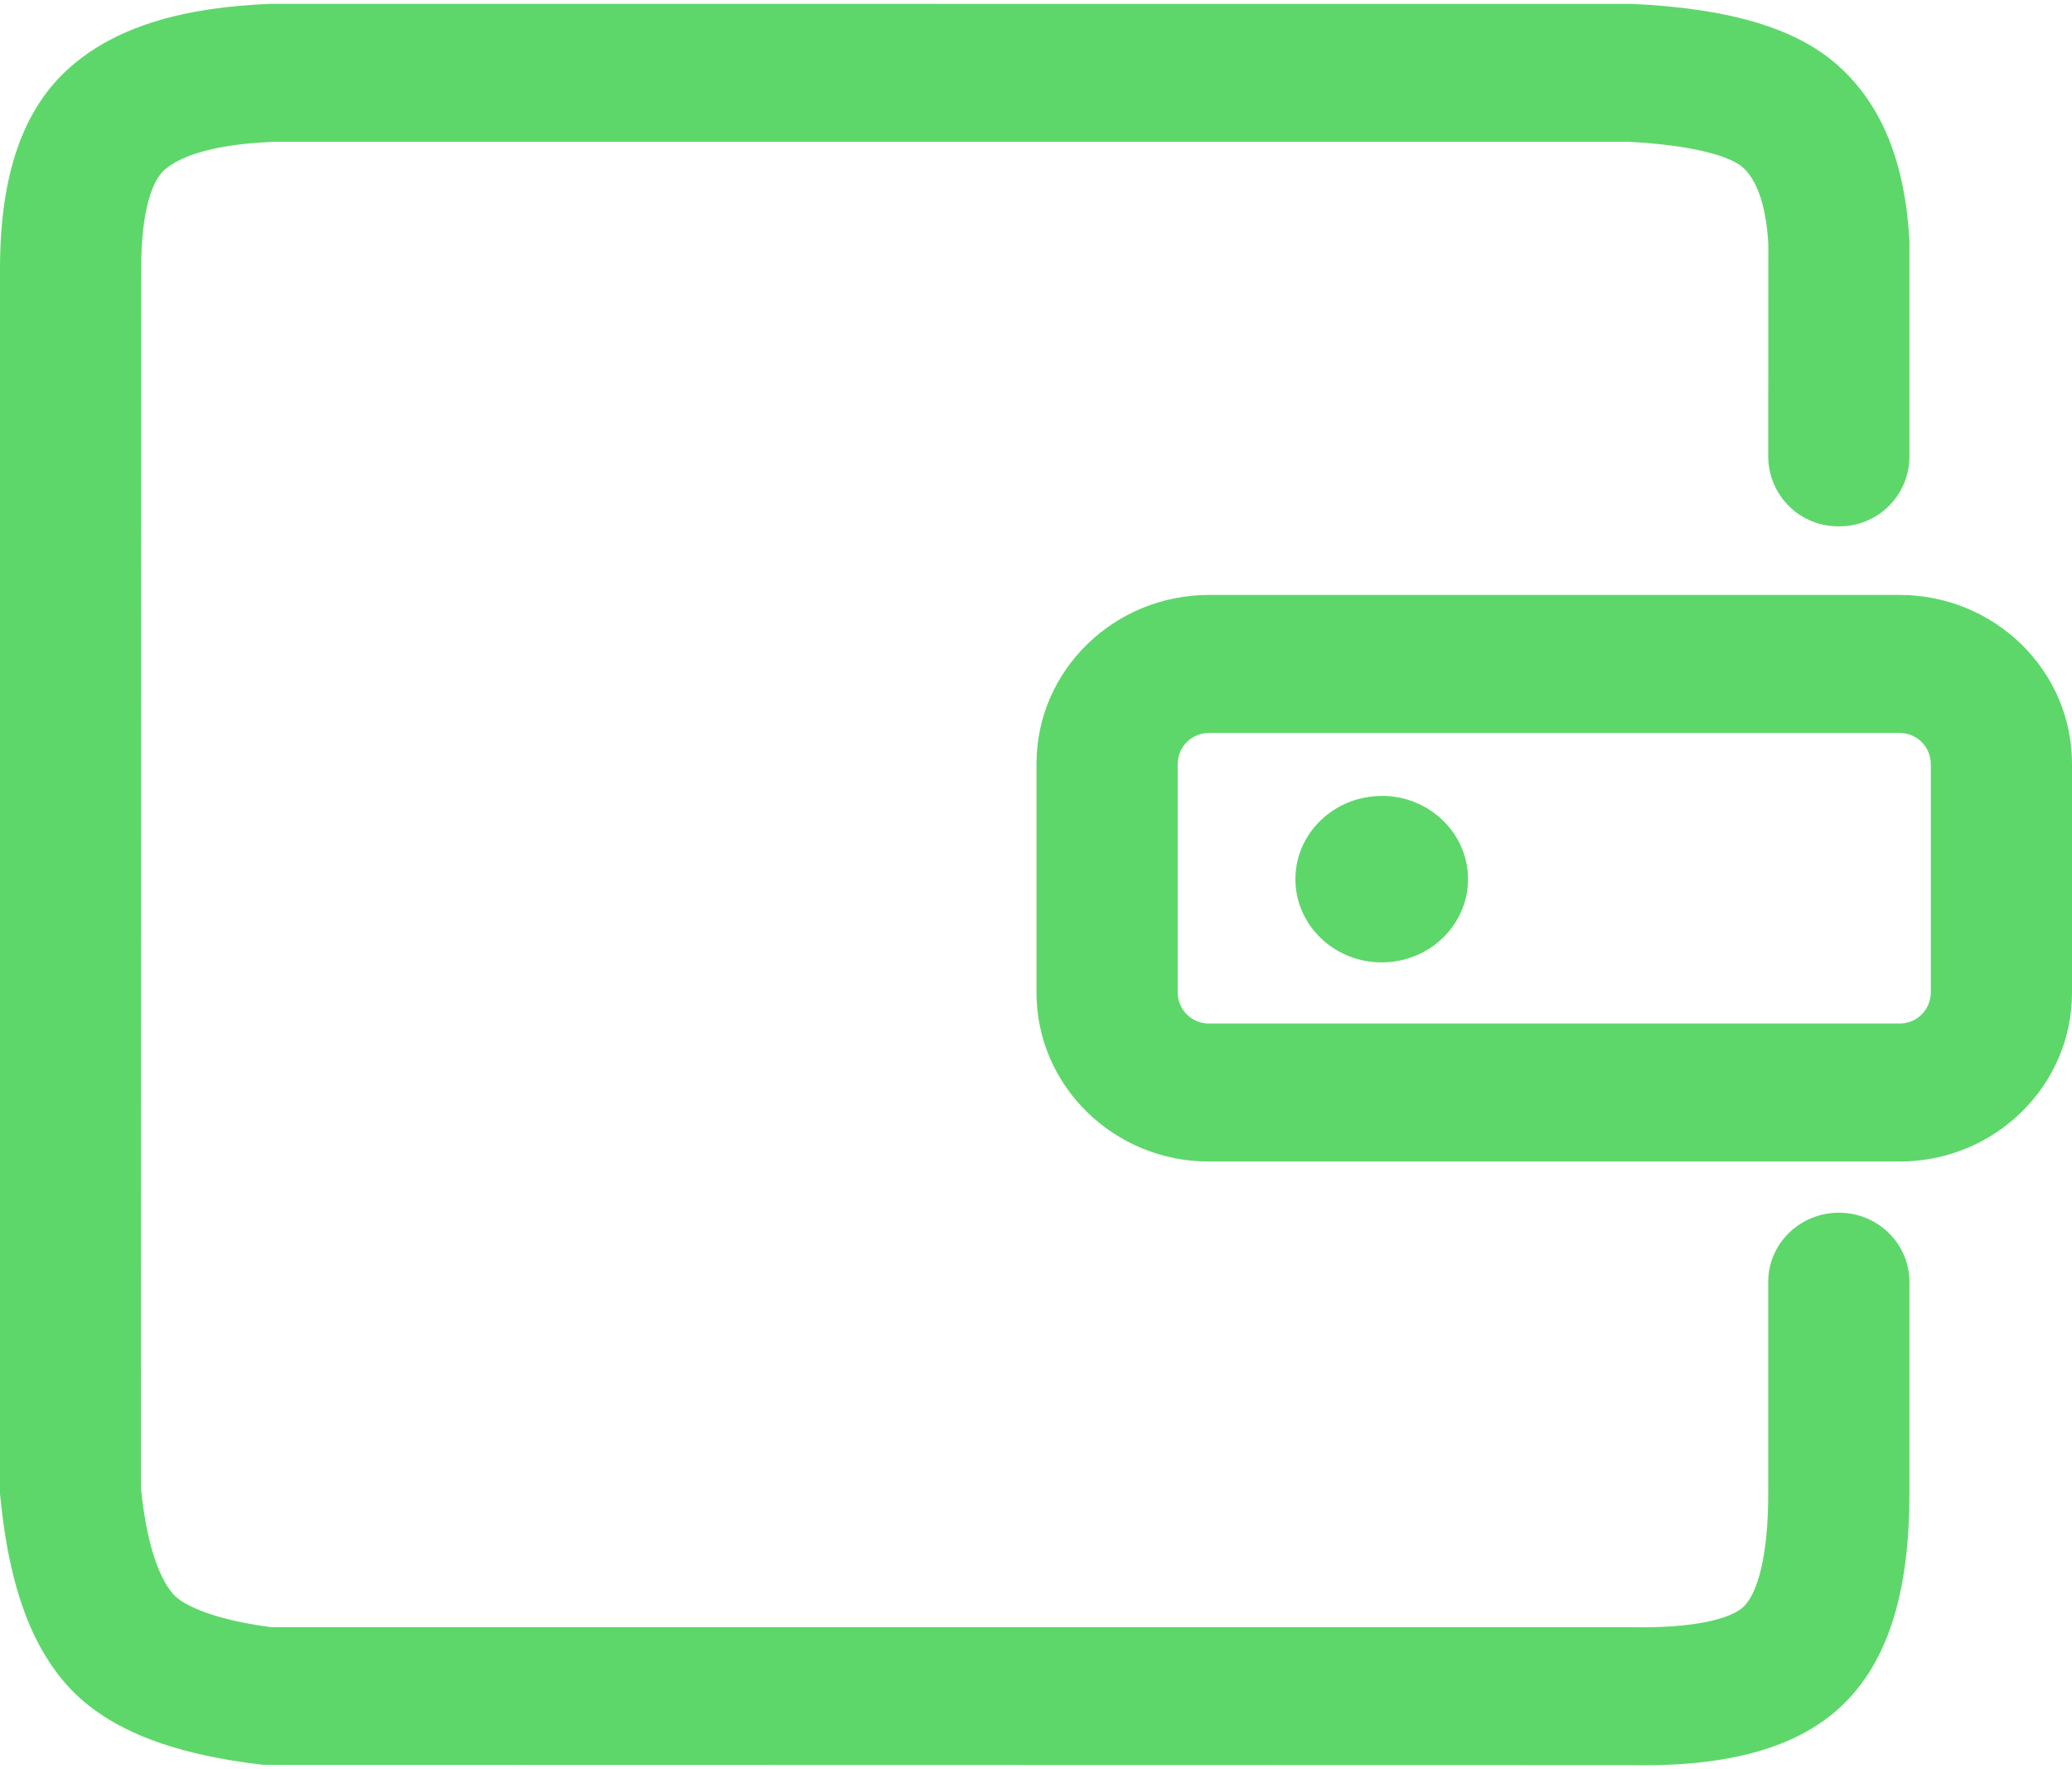 <?xml version="1.0" encoding="UTF-8"?> <svg xmlns="http://www.w3.org/2000/svg" width="41" height="35" viewBox="0 0 41 35" fill="none"><path d="M23.924 14.501C23.761 14.5 23.605 14.563 23.489 14.677C23.373 14.79 23.307 14.945 23.304 15.108V19.642C23.307 19.805 23.373 19.96 23.49 20.074C23.606 20.188 23.763 20.251 23.925 20.249H37.585C37.748 20.251 37.904 20.188 38.021 20.074C38.137 19.96 38.204 19.805 38.206 19.642V15.108C38.204 14.945 38.137 14.79 38.021 14.676C37.904 14.562 37.748 14.499 37.585 14.501H23.924ZM32.3 0.077C34.19 0.167 35.549 0.54 36.41 1.332C37.261 2.115 37.697 3.248 37.783 4.749V9.048C37.779 9.414 37.63 9.763 37.368 10.019C37.106 10.275 36.754 10.417 36.388 10.413C36.206 10.415 36.026 10.382 35.858 10.314C35.689 10.247 35.535 10.147 35.406 10.02C35.276 9.893 35.172 9.742 35.101 9.575C35.029 9.409 34.992 9.229 34.989 9.048L34.991 4.827C34.946 4.048 34.76 3.564 34.493 3.318C34.235 3.08 33.448 2.867 32.232 2.806H5.426C4.325 2.847 3.61 3.056 3.264 3.353C2.997 3.58 2.796 4.208 2.794 5.292L2.788 29.421C2.89 30.474 3.122 31.178 3.419 31.528C3.645 31.795 4.344 32.061 5.373 32.192H32.261C33.52 32.217 34.262 32.028 34.512 31.776C34.788 31.495 34.989 30.757 34.989 29.55V25.358C34.989 24.605 35.615 23.992 36.388 23.992C37.158 23.992 37.783 24.605 37.783 25.358V29.55C37.783 31.395 37.406 32.775 36.523 33.67C35.613 34.593 34.165 34.962 32.232 34.921L5.207 34.915C3.368 34.702 2.05 34.197 1.265 33.269C0.553 32.428 0.158 31.229 0 29.552V5.29C0.004 3.494 0.435 2.143 1.423 1.299C2.329 0.52 3.637 0.141 5.373 0.075L32.3 0.077ZM37.585 11.77C39.471 11.77 41 13.265 41 15.108V19.642C41 21.485 39.471 22.98 37.585 22.98H23.925C22.04 22.98 20.51 21.483 20.51 19.642V15.108C20.51 13.265 22.04 11.77 23.925 11.77H37.585ZM27.341 15.747C26.398 15.747 25.633 16.485 25.633 17.393C25.633 18.302 26.398 19.04 27.341 19.04C28.284 19.04 29.049 18.302 29.049 17.393C29.049 16.485 28.284 15.745 27.341 15.745" fill="#5ED76A"></path></svg> 